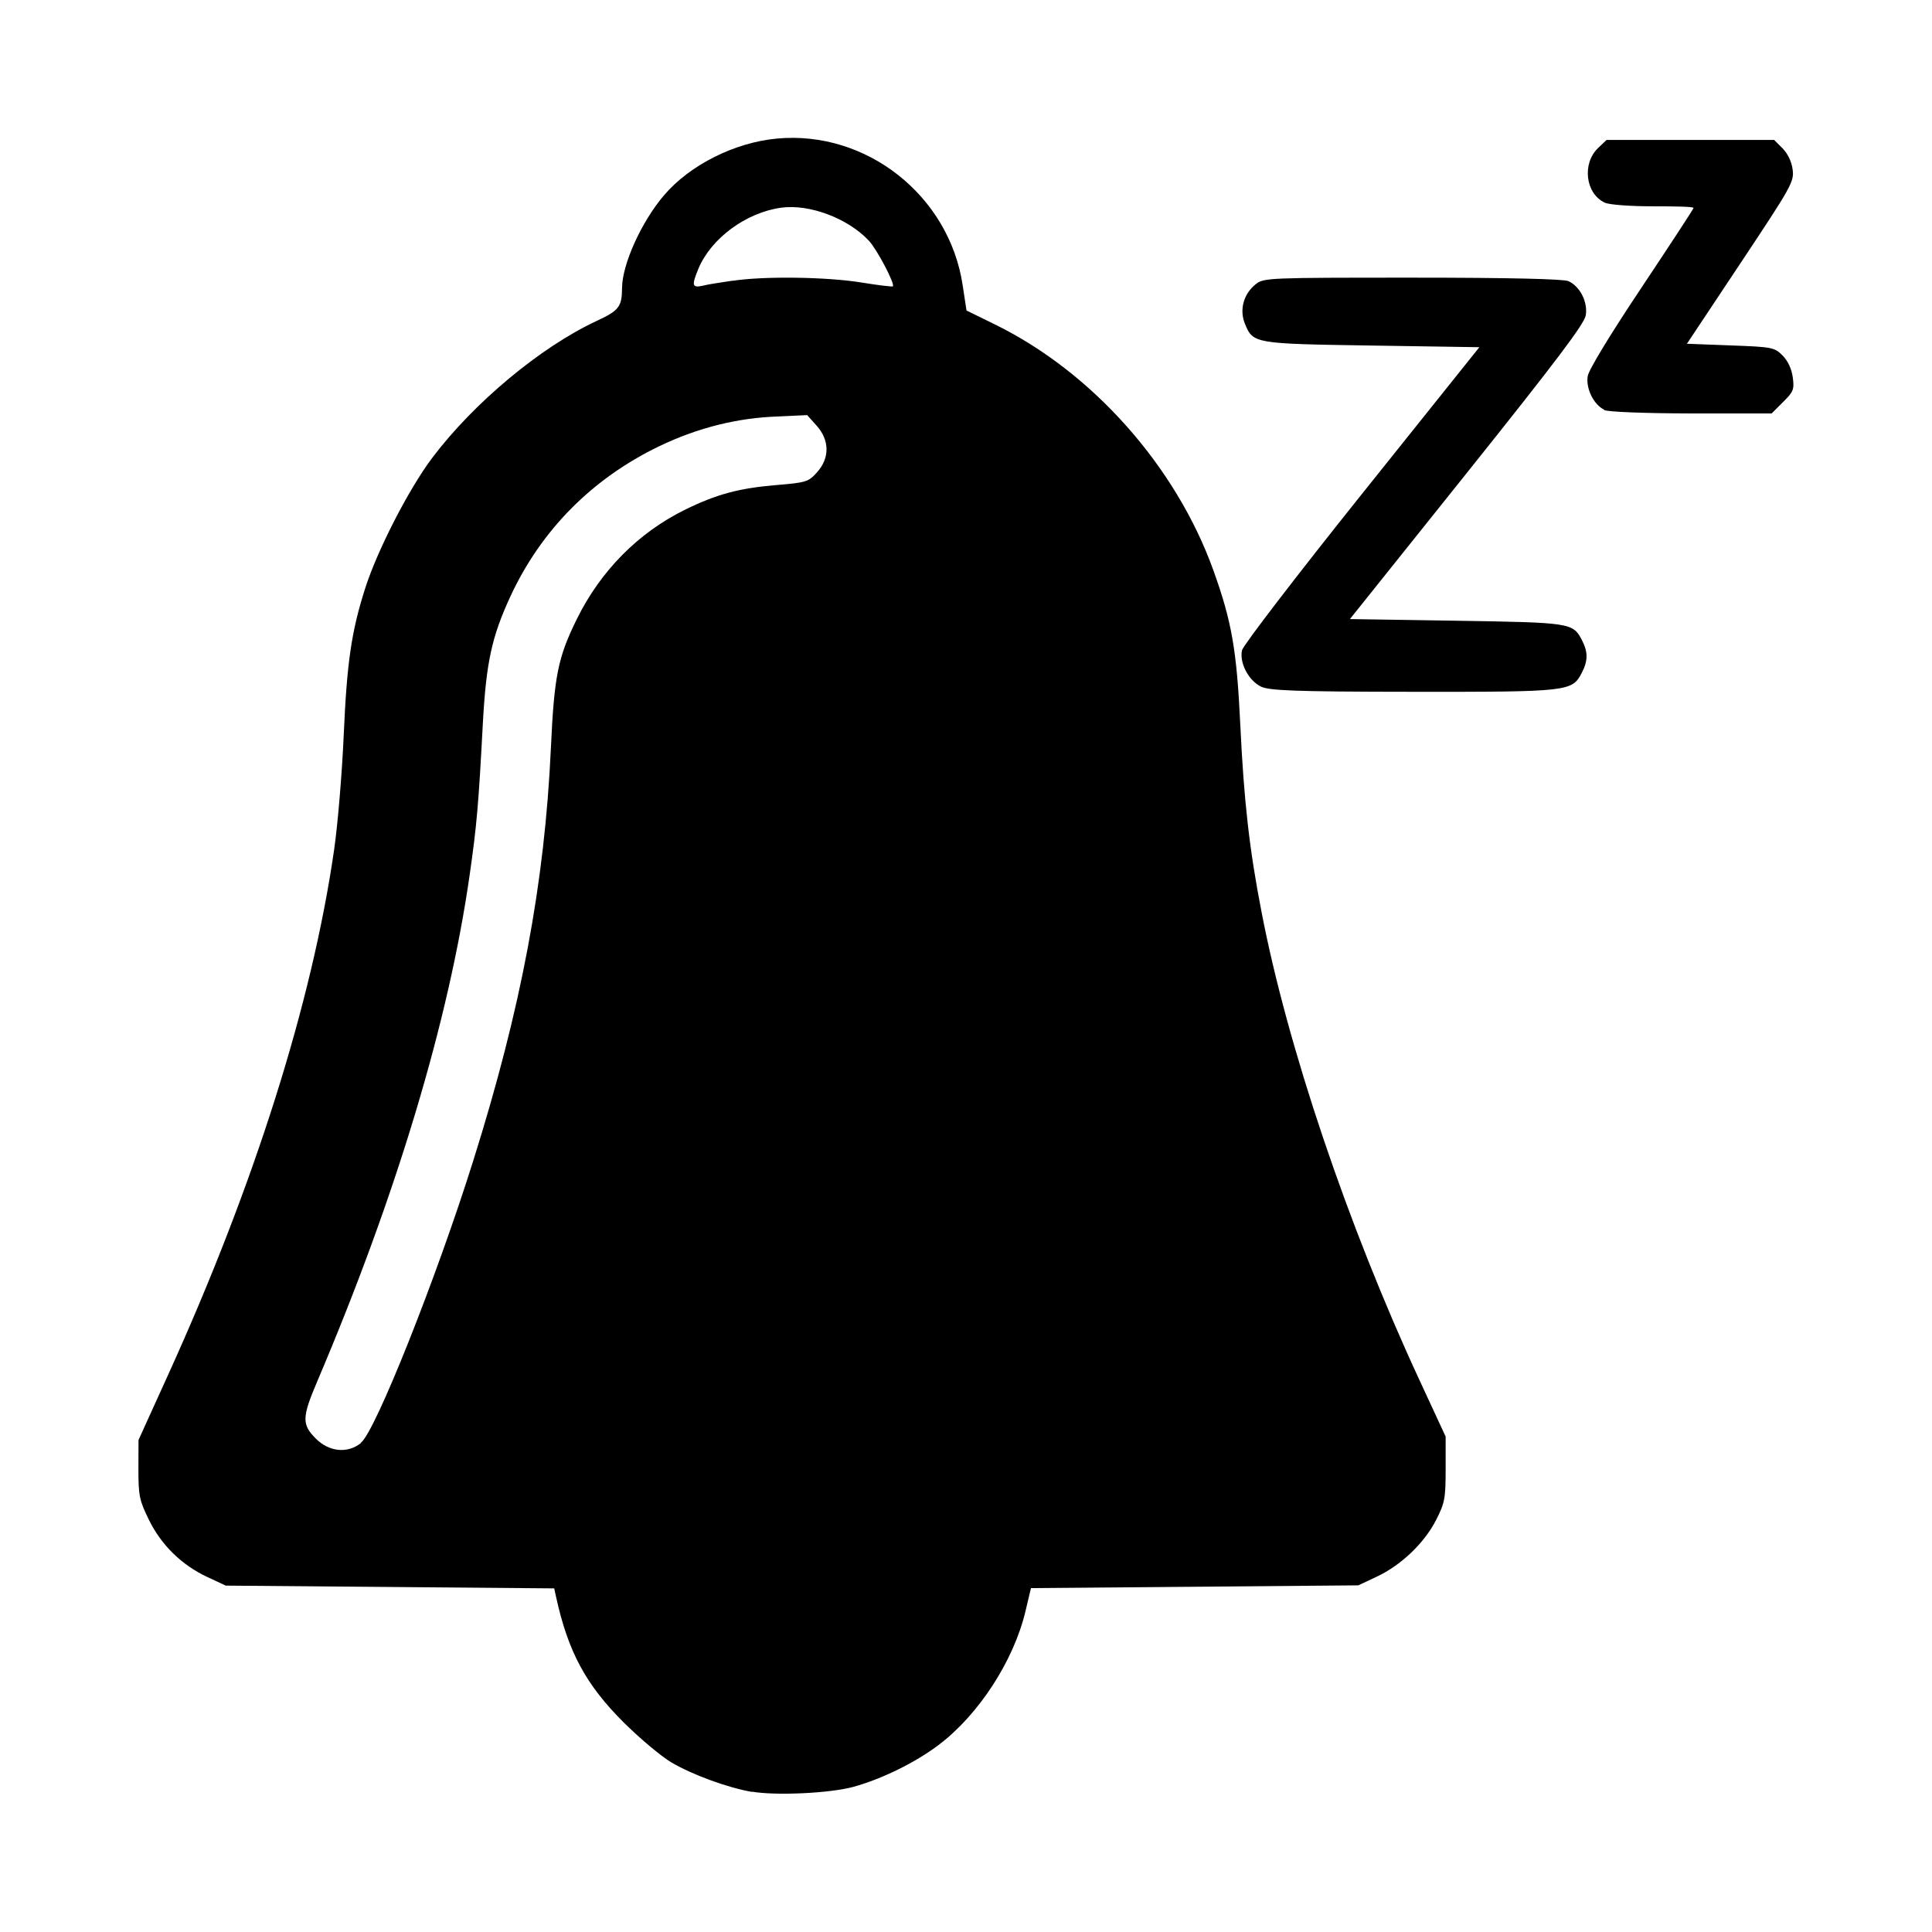 <?xml version="1.0" encoding="utf-8"?>
<svg fill="#000000" width="800px" height="800px" viewBox="0 0 14 14" role="img" focusable="false" aria-hidden="true" xmlns="http://www.w3.org/2000/svg"><path d="m 5.45,12.985 c -0.181,-0.032 -0.432,-0.124 -0.585,-0.214 -0.073,-0.043 -0.228,-0.173 -0.345,-0.289 -0.274,-0.273 -0.403,-0.512 -0.49,-0.908 l -0.014,-0.064 -1.19,-0.01 -1.19,-0.01 -0.133,-0.062 c -0.186,-0.087 -0.334,-0.231 -0.424,-0.415 -0.069,-0.141 -0.076,-0.174 -0.076,-0.366 l 6.396e-4,-0.212 0.217,-0.478 c 0.623,-1.372 1.04,-2.69 1.2,-3.796 0.027,-0.184 0.058,-0.559 0.07,-0.833 0.023,-0.523 0.055,-0.749 0.154,-1.06 0.088,-0.278 0.317,-0.724 0.488,-0.951 0.302,-0.4 0.785,-0.802 1.188,-0.99 0.165,-0.077 0.186,-0.103 0.187,-0.241 9.995e-4,-0.172 0.142,-0.482 0.305,-0.672 0.187,-0.219 0.512,-0.382 0.818,-0.41 0.648,-0.06 1.247,0.413 1.345,1.062 l 0.028,0.184 0.202,0.099 c 0.709,0.346 1.316,1.03 1.587,1.784 0.134,0.373 0.169,0.578 0.195,1.119 0.026,0.551 0.066,0.904 0.154,1.357 0.187,0.973 0.626,2.274 1.144,3.391 l 0.19,0.41 0,0.234 c 0,0.213 -0.006,0.247 -0.069,0.37 -0.085,0.167 -0.253,0.328 -0.43,0.411 l -0.134,0.063 -1.186,0.01 -1.186,0.01 -0.04,0.169 c -0.086,0.359 -0.338,0.747 -0.627,0.966 -0.17,0.129 -0.413,0.248 -0.619,0.305 -0.171,0.047 -0.564,0.065 -0.736,0.035 z m -2.834,-2.531 c 0.104,-0.082 0.546,-1.191 0.813,-2.042 0.348,-1.106 0.518,-2.011 0.563,-2.992 0.024,-0.523 0.051,-0.656 0.188,-0.934 0.172,-0.349 0.444,-0.624 0.779,-0.79 0.231,-0.114 0.393,-0.158 0.666,-0.181 0.217,-0.018 0.233,-0.023 0.296,-0.093 0.092,-0.103 0.091,-0.232 -0.003,-0.337 l -0.069,-0.077 -0.214,0.01 c -0.287,0.01 -0.573,0.079 -0.857,0.215 -0.486,0.234 -0.857,0.608 -1.08,1.09 -0.135,0.292 -0.175,0.479 -0.199,0.917 -0.031,0.588 -0.044,0.74 -0.096,1.102 -0.151,1.056 -0.53,2.318 -1.102,3.663 -0.114,0.267 -0.115,0.317 -0.012,0.42 0.096,0.096 0.228,0.109 0.325,0.033 z M 5.307,2.035 c 0.224,-0.035 0.683,-0.029 0.935,0.012 0.121,0.02 0.224,0.032 0.228,0.028 0.017,-0.017 -0.115,-0.268 -0.174,-0.331 -0.153,-0.163 -0.431,-0.267 -0.635,-0.239 -0.255,0.035 -0.508,0.222 -0.6,0.442 -0.05,0.121 -0.046,0.14 0.029,0.124 0.035,-0.01 0.133,-0.024 0.217,-0.037 z m 3.83,2.94 c -0.09,-0.044 -0.157,-0.173 -0.137,-0.263 0.008,-0.035 0.398,-0.544 0.867,-1.13 l 0.853,-1.066 -0.777,-0.012 c -0.855,-0.013 -0.862,-0.014 -0.921,-0.156 -0.043,-0.102 -0.011,-0.218 0.078,-0.289 0.058,-0.046 0.093,-0.047 1.135,-0.047 0.723,0 1.093,0.01 1.13,0.025 0.084,0.038 0.142,0.151 0.126,0.248 -0.01,0.062 -0.215,0.333 -0.861,1.141 l -0.848,1.06 0.77,0.012 c 0.83,0.013 0.846,0.015 0.911,0.14 0.045,0.087 0.045,0.149 -9.99e-4,0.238 -0.07,0.135 -0.095,0.138 -1.223,0.137 -0.884,-5e-4 -1.037,-0.01 -1.101,-0.037 z m 2.488,-2.006 c -0.077,-0.037 -0.134,-0.154 -0.12,-0.243 0.008,-0.047 0.163,-0.302 0.39,-0.642 0.207,-0.311 0.377,-0.57 0.377,-0.577 0,-0.01 -0.131,-0.012 -0.292,-0.012 -0.165,0 -0.317,-0.011 -0.35,-0.026 -0.142,-0.065 -0.168,-0.285 -0.048,-0.398 l 0.06,-0.057 0.607,0 0.607,0 0.061,0.061 c 0.037,0.037 0.066,0.097 0.073,0.153 0.012,0.088 -0.006,0.12 -0.377,0.678 l -0.389,0.585 0.316,0.012 c 0.301,0.011 0.319,0.014 0.377,0.073 0.038,0.038 0.066,0.097 0.074,0.158 0.012,0.088 0.005,0.105 -0.07,0.179 l -0.083,0.083 -0.583,0 c -0.341,-9e-4 -0.603,-0.011 -0.632,-0.025 z"/></svg>